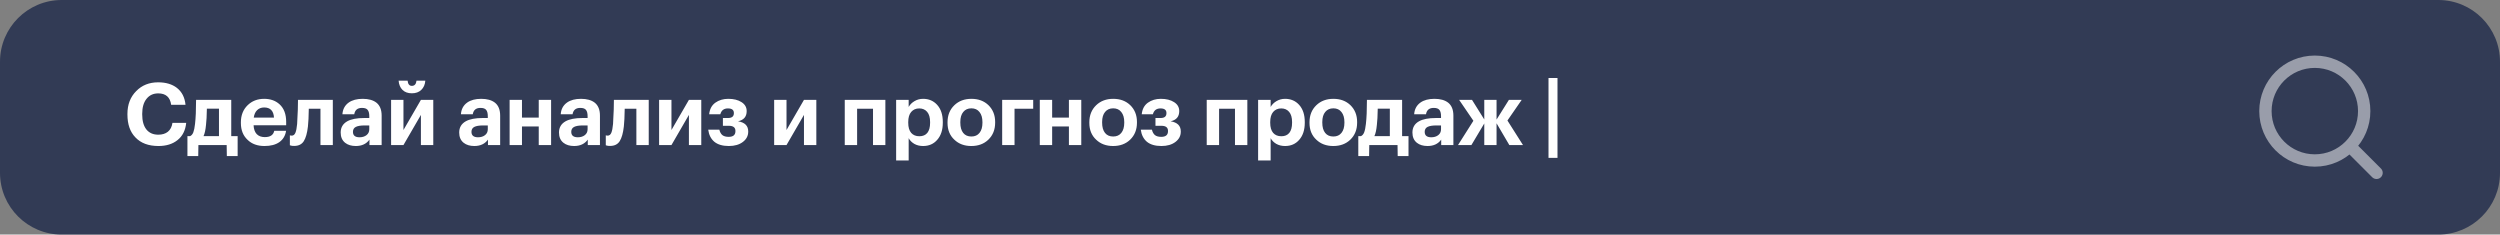 <?xml version="1.0" encoding="UTF-8"?> <svg xmlns="http://www.w3.org/2000/svg" width="405" height="38" viewBox="0 0 405 38" fill="none"><rect x="0" y="0" width="405" height="38" fill="#808080" stroke="none"/><path d="M0 10C0 4.477 4.477 3.05176e-05 10 3.05176e-05L395 3.05176e-05C400.523 3.05176e-05 405 4.477 405 10V28C405 33.523 400.523 38 395 38L10 38C4.477 38 0 33.523 0 28L0 10Z" fill="#182547" fill-opacity="0.75"></path><path d="M25.67 23.654C24.055 23.654 22.809 23.187 21.932 22.254C21.073 21.367 20.644 20.135 20.644 18.558V18.446C20.644 16.934 21.12 15.702 22.072 14.75C22.996 13.807 24.177 13.336 25.614 13.336C26.865 13.336 27.877 13.635 28.652 14.232C29.473 14.876 29.94 15.791 30.052 16.976H27.728C27.56 15.744 26.86 15.128 25.628 15.128C24.835 15.128 24.205 15.422 23.738 16.01C23.271 16.589 23.038 17.396 23.038 18.432V18.544C23.038 19.589 23.262 20.397 23.71 20.966C24.167 21.535 24.811 21.82 25.642 21.82C26.277 21.82 26.795 21.661 27.196 21.344C27.597 21.017 27.845 20.537 27.938 19.902H30.164C30.043 21.125 29.571 22.058 28.75 22.702C27.957 23.337 26.93 23.654 25.67 23.654ZM33.374 20.224C33.299 21.036 33.164 21.647 32.968 22.058H35.474V17.606H33.514C33.495 18.754 33.449 19.627 33.374 20.224ZM32.114 25.278H30.364V22.058H30.784C31.017 21.955 31.195 21.75 31.316 21.442C31.437 21.125 31.531 20.667 31.596 20.07C31.708 19.118 31.764 17.821 31.764 16.178H37.462V22.058H38.498V25.278H36.748L36.72 23.5H32.142L32.114 25.278ZM42.846 23.654C41.707 23.654 40.797 23.323 40.115 22.66C39.388 21.988 39.023 21.078 39.023 19.93V19.818C39.023 18.679 39.388 17.755 40.115 17.046C40.825 16.355 41.716 16.01 42.789 16.01C43.807 16.01 44.638 16.304 45.282 16.892C46 17.545 46.359 18.493 46.359 19.734V20.294H41.081C41.109 20.91 41.278 21.386 41.586 21.722C41.903 22.049 42.342 22.212 42.901 22.212C43.779 22.212 44.288 21.871 44.428 21.19H46.346C46.224 21.983 45.86 22.595 45.254 23.024C44.656 23.444 43.853 23.654 42.846 23.654ZM44.386 19.048C44.32 17.956 43.788 17.41 42.789 17.41C42.332 17.41 41.954 17.555 41.656 17.844C41.366 18.124 41.184 18.525 41.109 19.048H44.386ZM49.885 20.49C49.763 21.563 49.539 22.357 49.213 22.87C48.886 23.383 48.368 23.64 47.659 23.64C47.407 23.64 47.229 23.621 47.127 23.584L46.959 23.528V21.918C46.968 21.927 46.991 21.937 47.029 21.946C47.103 21.965 47.183 21.974 47.267 21.974C47.528 21.974 47.724 21.82 47.855 21.512C47.985 21.195 48.079 20.719 48.135 20.084C48.144 19.935 48.153 19.739 48.163 19.496C48.181 19.253 48.195 18.959 48.205 18.614C48.223 18.259 48.237 17.979 48.247 17.774C48.265 17.102 48.275 16.57 48.275 16.178H53.917V23.5H51.915V17.62H50.025C50.006 18.88 49.959 19.837 49.885 20.49ZM57.64 23.654C56.931 23.654 56.357 23.481 55.918 23.136C55.433 22.753 55.19 22.198 55.19 21.47C55.19 20.658 55.545 20.051 56.254 19.65C56.889 19.295 57.803 19.118 58.998 19.118H59.824V18.824C59.824 18.357 59.735 18.017 59.558 17.802C59.39 17.587 59.082 17.48 58.634 17.48C57.915 17.48 57.5 17.825 57.388 18.516H55.47C55.526 17.695 55.867 17.06 56.492 16.612C57.061 16.211 57.817 16.01 58.76 16.01C59.703 16.01 60.44 16.215 60.972 16.626C61.541 17.074 61.826 17.774 61.826 18.726V23.5H59.852V22.618C59.357 23.309 58.62 23.654 57.64 23.654ZM58.242 22.24C58.699 22.24 59.077 22.123 59.376 21.89C59.675 21.657 59.824 21.339 59.824 20.938V20.322H59.04C58.424 20.322 57.957 20.401 57.64 20.56C57.332 20.719 57.178 20.985 57.178 21.358C57.178 21.946 57.533 22.24 58.242 22.24ZM68.244 14.568C67.862 14.932 67.353 15.114 66.718 15.114C66.084 15.114 65.58 14.932 65.206 14.568C64.833 14.195 64.623 13.695 64.576 13.07H66.032C66.088 13.63 66.317 13.91 66.718 13.91C67.157 13.91 67.409 13.63 67.474 13.07H68.902C68.856 13.695 68.636 14.195 68.244 14.568ZM63.358 23.5V16.178H65.36V21.064L68.188 16.178H70.19V23.5H68.188V18.614L65.36 23.5H63.358ZM76.839 23.654C76.13 23.654 75.556 23.481 75.117 23.136C74.632 22.753 74.389 22.198 74.389 21.47C74.389 20.658 74.744 20.051 75.453 19.65C76.088 19.295 77.003 19.118 78.197 19.118H79.023V18.824C79.023 18.357 78.935 18.017 78.757 17.802C78.589 17.587 78.281 17.48 77.833 17.48C77.115 17.48 76.699 17.825 76.587 18.516H74.669C74.725 17.695 75.066 17.06 75.691 16.612C76.261 16.211 77.017 16.01 77.959 16.01C78.902 16.01 79.639 16.215 80.171 16.626C80.741 17.074 81.025 17.774 81.025 18.726V23.5H79.051V22.618C78.557 23.309 77.819 23.654 76.839 23.654ZM77.441 22.24C77.899 22.24 78.277 22.123 78.575 21.89C78.874 21.657 79.023 21.339 79.023 20.938V20.322H78.239C77.623 20.322 77.157 20.401 76.839 20.56C76.531 20.719 76.377 20.985 76.377 21.358C76.377 21.946 76.732 22.24 77.441 22.24ZM87.276 20.49H84.56V23.5H82.558V16.178H84.56V19.048H87.276V16.178H89.278V23.5H87.276V20.49ZM93.007 23.654C92.297 23.654 91.723 23.481 91.284 23.136C90.799 22.753 90.556 22.198 90.556 21.47C90.556 20.658 90.911 20.051 91.621 19.65C92.255 19.295 93.17 19.118 94.365 19.118H95.191V18.824C95.191 18.357 95.102 18.017 94.924 17.802C94.757 17.587 94.448 17.48 94.001 17.48C93.282 17.48 92.867 17.825 92.754 18.516H90.837C90.892 17.695 91.233 17.06 91.859 16.612C92.428 16.211 93.184 16.01 94.126 16.01C95.069 16.01 95.806 16.215 96.338 16.626C96.908 17.074 97.192 17.774 97.192 18.726V23.5H95.219V22.618C94.724 23.309 93.987 23.654 93.007 23.654ZM93.609 22.24C94.066 22.24 94.444 22.123 94.743 21.89C95.041 21.657 95.191 21.339 95.191 20.938V20.322H94.406C93.79 20.322 93.324 20.401 93.007 20.56C92.698 20.719 92.544 20.985 92.544 21.358C92.544 21.946 92.899 22.24 93.609 22.24ZM101.063 20.49C100.942 21.563 100.718 22.357 100.391 22.87C100.064 23.383 99.546 23.64 98.837 23.64C98.585 23.64 98.407 23.621 98.305 23.584L98.137 23.528V21.918C98.146 21.927 98.169 21.937 98.207 21.946C98.281 21.965 98.361 21.974 98.445 21.974C98.706 21.974 98.902 21.82 99.033 21.512C99.163 21.195 99.257 20.719 99.313 20.084C99.322 19.935 99.332 19.739 99.341 19.496C99.359 19.253 99.374 18.959 99.383 18.614C99.401 18.259 99.415 17.979 99.425 17.774C99.444 17.102 99.453 16.57 99.453 16.178L105.095 16.178V23.5H103.093V17.62H101.203C101.184 18.88 101.138 19.837 101.063 20.49ZM106.774 23.5V16.178H108.776V21.064L111.604 16.178H113.606V23.5H111.604V18.614L108.776 23.5H106.774ZM120.96 18.012C120.96 18.899 120.493 19.445 119.56 19.65C120.661 19.827 121.212 20.373 121.212 21.288V21.33C121.212 22.002 120.922 22.557 120.344 22.996C119.765 23.435 119.009 23.654 118.076 23.654C117.068 23.654 116.284 23.425 115.724 22.968C115.173 22.501 114.842 21.848 114.73 21.008L116.536 21.008C116.629 21.4 116.792 21.694 117.026 21.89C117.268 22.077 117.609 22.17 118.048 22.17C118.776 22.17 119.14 21.862 119.14 21.246V21.204C119.14 20.653 118.78 20.378 118.062 20.378H117.11V19.118H117.936C118.57 19.118 118.888 18.857 118.888 18.334V18.306C118.888 17.811 118.566 17.564 117.922 17.564C117.268 17.564 116.858 17.881 116.69 18.516L114.884 18.516C114.968 17.685 115.299 17.06 115.878 16.64C116.466 16.22 117.166 16.01 117.978 16.01C118.855 16.01 119.569 16.187 120.12 16.542C120.68 16.897 120.96 17.377 120.96 17.984V18.012ZM125.413 23.5V16.178H127.415V21.064L130.243 16.178H132.245V23.5H130.243V18.614L127.415 23.5H125.413ZM141.428 17.62H138.852V23.5H136.85V16.178H143.43V23.5H141.428V17.62ZM145.174 16.178H147.204V17.326C147.419 16.943 147.732 16.631 148.142 16.388C148.562 16.136 149.029 16.01 149.542 16.01C150.466 16.01 151.222 16.332 151.81 16.976C152.426 17.648 152.734 18.577 152.734 19.762V19.874C152.734 21.05 152.431 21.979 151.824 22.66C151.246 23.323 150.485 23.654 149.542 23.654C149.001 23.654 148.525 23.537 148.114 23.304C147.704 23.061 147.4 22.753 147.204 22.38V25.992H145.174V16.178ZM148.94 22.072C149.5 22.072 149.93 21.89 150.228 21.526C150.527 21.153 150.676 20.607 150.676 19.888V19.776C150.676 19.048 150.518 18.497 150.2 18.124C149.883 17.751 149.458 17.564 148.926 17.564C148.376 17.564 147.937 17.755 147.61 18.138C147.293 18.511 147.134 19.057 147.134 19.776V19.888C147.134 20.607 147.293 21.153 147.61 21.526C147.928 21.89 148.371 22.072 148.94 22.072ZM157.364 22.114C157.934 22.114 158.372 21.918 158.68 21.526C158.998 21.134 159.156 20.588 159.156 19.888V19.79C159.156 19.09 158.998 18.544 158.68 18.152C158.372 17.751 157.934 17.55 157.364 17.55C156.804 17.55 156.366 17.746 156.048 18.138C155.731 18.521 155.572 19.062 155.572 19.762V19.874C155.572 20.583 155.726 21.134 156.034 21.526C156.342 21.918 156.786 22.114 157.364 22.114ZM157.35 23.654C156.23 23.654 155.316 23.313 154.606 22.632C153.869 21.951 153.5 21.045 153.5 19.916V19.804C153.5 18.675 153.869 17.755 154.606 17.046C155.325 16.355 156.244 16.01 157.364 16.01C158.494 16.01 159.413 16.351 160.122 17.032C160.85 17.741 161.214 18.651 161.214 19.762V19.874C161.214 21.003 160.846 21.923 160.108 22.632C159.399 23.313 158.48 23.654 157.35 23.654ZM164.354 17.62V23.5H162.352V16.178H167.378V17.62H164.354ZM173.164 20.49H170.448V23.5H168.446V16.178H170.448V19.048H173.164V16.178H175.166V23.5H173.164V20.49ZM180.337 22.114C180.906 22.114 181.345 21.918 181.653 21.526C181.97 21.134 182.129 20.588 182.129 19.888V19.79C182.129 19.09 181.97 18.544 181.653 18.152C181.345 17.751 180.906 17.55 180.337 17.55C179.777 17.55 179.338 17.746 179.021 18.138C178.704 18.521 178.545 19.062 178.545 19.762V19.874C178.545 20.583 178.699 21.134 179.007 21.526C179.315 21.918 179.758 22.114 180.337 22.114ZM180.323 23.654C179.203 23.654 178.288 23.313 177.579 22.632C176.842 21.951 176.473 21.045 176.473 19.916V19.804C176.473 18.675 176.842 17.755 177.579 17.046C178.298 16.355 179.217 16.01 180.337 16.01C181.466 16.01 182.386 16.351 183.095 17.032C183.823 17.741 184.187 18.651 184.187 19.762V19.874C184.187 21.003 183.818 21.923 183.081 22.632C182.372 23.313 181.452 23.654 180.323 23.654ZM191.036 18.012C191.036 18.899 190.569 19.445 189.636 19.65C190.737 19.827 191.288 20.373 191.288 21.288V21.33C191.288 22.002 190.999 22.557 190.42 22.996C189.841 23.435 189.085 23.654 188.152 23.654C187.144 23.654 186.36 23.425 185.8 22.968C185.249 22.501 184.918 21.848 184.806 21.008H186.612C186.705 21.4 186.869 21.694 187.102 21.89C187.345 22.077 187.685 22.17 188.124 22.17C188.852 22.17 189.216 21.862 189.216 21.246V21.204C189.216 20.653 188.857 20.378 188.138 20.378H187.186V19.118H188.012C188.647 19.118 188.964 18.857 188.964 18.334V18.306C188.964 17.811 188.642 17.564 187.998 17.564C187.345 17.564 186.934 17.881 186.766 18.516H184.96C185.044 17.685 185.375 17.06 185.954 16.64C186.542 16.22 187.242 16.01 188.054 16.01C188.931 16.01 189.645 16.187 190.196 16.542C190.756 16.897 191.036 17.377 191.036 17.984V18.012ZM200.067 17.62H197.491V23.5H195.489V16.178L202.069 16.178V23.5H200.067V17.62ZM203.814 16.178H205.844V17.326C206.059 16.943 206.371 16.631 206.782 16.388C207.202 16.136 207.669 16.01 208.182 16.01C209.106 16.01 209.862 16.332 210.45 16.976C211.066 17.648 211.374 18.577 211.374 19.762V19.874C211.374 21.05 211.071 21.979 210.464 22.66C209.885 23.323 209.125 23.654 208.182 23.654C207.641 23.654 207.165 23.537 206.754 23.304C206.343 23.061 206.04 22.753 205.844 22.38V25.992H203.814V16.178ZM207.58 22.072C208.14 22.072 208.569 21.89 208.868 21.526C209.167 21.153 209.316 20.607 209.316 19.888V19.776C209.316 19.048 209.157 18.497 208.84 18.124C208.523 17.751 208.098 17.564 207.566 17.564C207.015 17.564 206.577 17.755 206.25 18.138C205.933 18.511 205.774 19.057 205.774 19.776V19.888C205.774 20.607 205.933 21.153 206.25 21.526C206.567 21.89 207.011 22.072 207.58 22.072ZM216.004 22.114C216.573 22.114 217.012 21.918 217.32 21.526C217.637 21.134 217.796 20.588 217.796 19.888V19.79C217.796 19.09 217.637 18.544 217.32 18.152C217.012 17.751 216.573 17.55 216.004 17.55C215.444 17.55 215.005 17.746 214.688 18.138C214.371 18.521 214.212 19.062 214.212 19.762V19.874C214.212 20.583 214.366 21.134 214.674 21.526C214.982 21.918 215.425 22.114 216.004 22.114ZM215.99 23.654C214.87 23.654 213.955 23.313 213.246 22.632C212.509 21.951 212.14 21.045 212.14 19.916V19.804C212.14 18.675 212.509 17.755 213.246 17.046C213.965 16.355 214.884 16.01 216.004 16.01C217.133 16.01 218.053 16.351 218.762 17.032C219.49 17.741 219.854 18.651 219.854 19.762V19.874C219.854 21.003 219.485 21.923 218.748 22.632C218.039 23.313 217.119 23.654 215.99 23.654ZM223.054 20.224C222.98 21.036 222.844 21.647 222.648 22.058H225.154V17.606H223.194C223.176 18.754 223.129 19.627 223.054 20.224ZM221.794 25.278H220.044V22.058H220.464C220.698 21.955 220.875 21.75 220.996 21.442C221.118 21.125 221.211 20.667 221.276 20.07C221.388 19.118 221.444 17.821 221.444 16.178H227.142V22.058H228.178V25.278H226.428L226.4 23.5H221.822L221.794 25.278ZM231.263 23.654C230.553 23.654 229.979 23.481 229.541 23.136C229.055 22.753 228.813 22.198 228.813 21.47C228.813 20.658 229.167 20.051 229.877 19.65C230.511 19.295 231.426 19.118 232.621 19.118H233.447V18.824C233.447 18.357 233.358 18.017 233.181 17.802C233.013 17.587 232.705 17.48 232.257 17.48C231.538 17.48 231.123 17.825 231.011 18.516H229.093C229.149 17.695 229.489 17.06 230.115 16.612C230.684 16.211 231.44 16.01 232.383 16.01C233.325 16.01 234.063 16.215 234.595 16.626C235.164 17.074 235.449 17.774 235.449 18.726V23.5H233.475V22.618C232.98 23.309 232.243 23.654 231.263 23.654ZM231.865 22.24C232.322 22.24 232.7 22.123 232.999 21.89C233.297 21.657 233.447 21.339 233.447 20.938V20.322H232.663C232.047 20.322 231.58 20.401 231.263 20.56C230.955 20.719 230.801 20.985 230.801 21.358C230.801 21.946 231.155 22.24 231.865 22.24ZM240.453 20L238.367 23.5H236.197L238.689 19.566L236.379 16.178H238.465L240.453 19.356V16.178H242.441V19.37L244.443 16.178H246.515L244.205 19.524L246.725 23.5H244.513L242.441 19.972V23.5H240.453V20ZM250.858 12.636H252.314V25.572H250.858V12.636Z" fill="white"></path><path d="M385 28L380.65 23.65M383 18C383 22.418 379.418 26 375 26C370.582 26 367 22.418 367 18C367 13.582 370.582 10 375 10C379.418 10 383 13.582 383 18Z" stroke="white" stroke-opacity="0.5" stroke-width="2" stroke-linecap="round" stroke-linejoin="round"></path></svg> 
